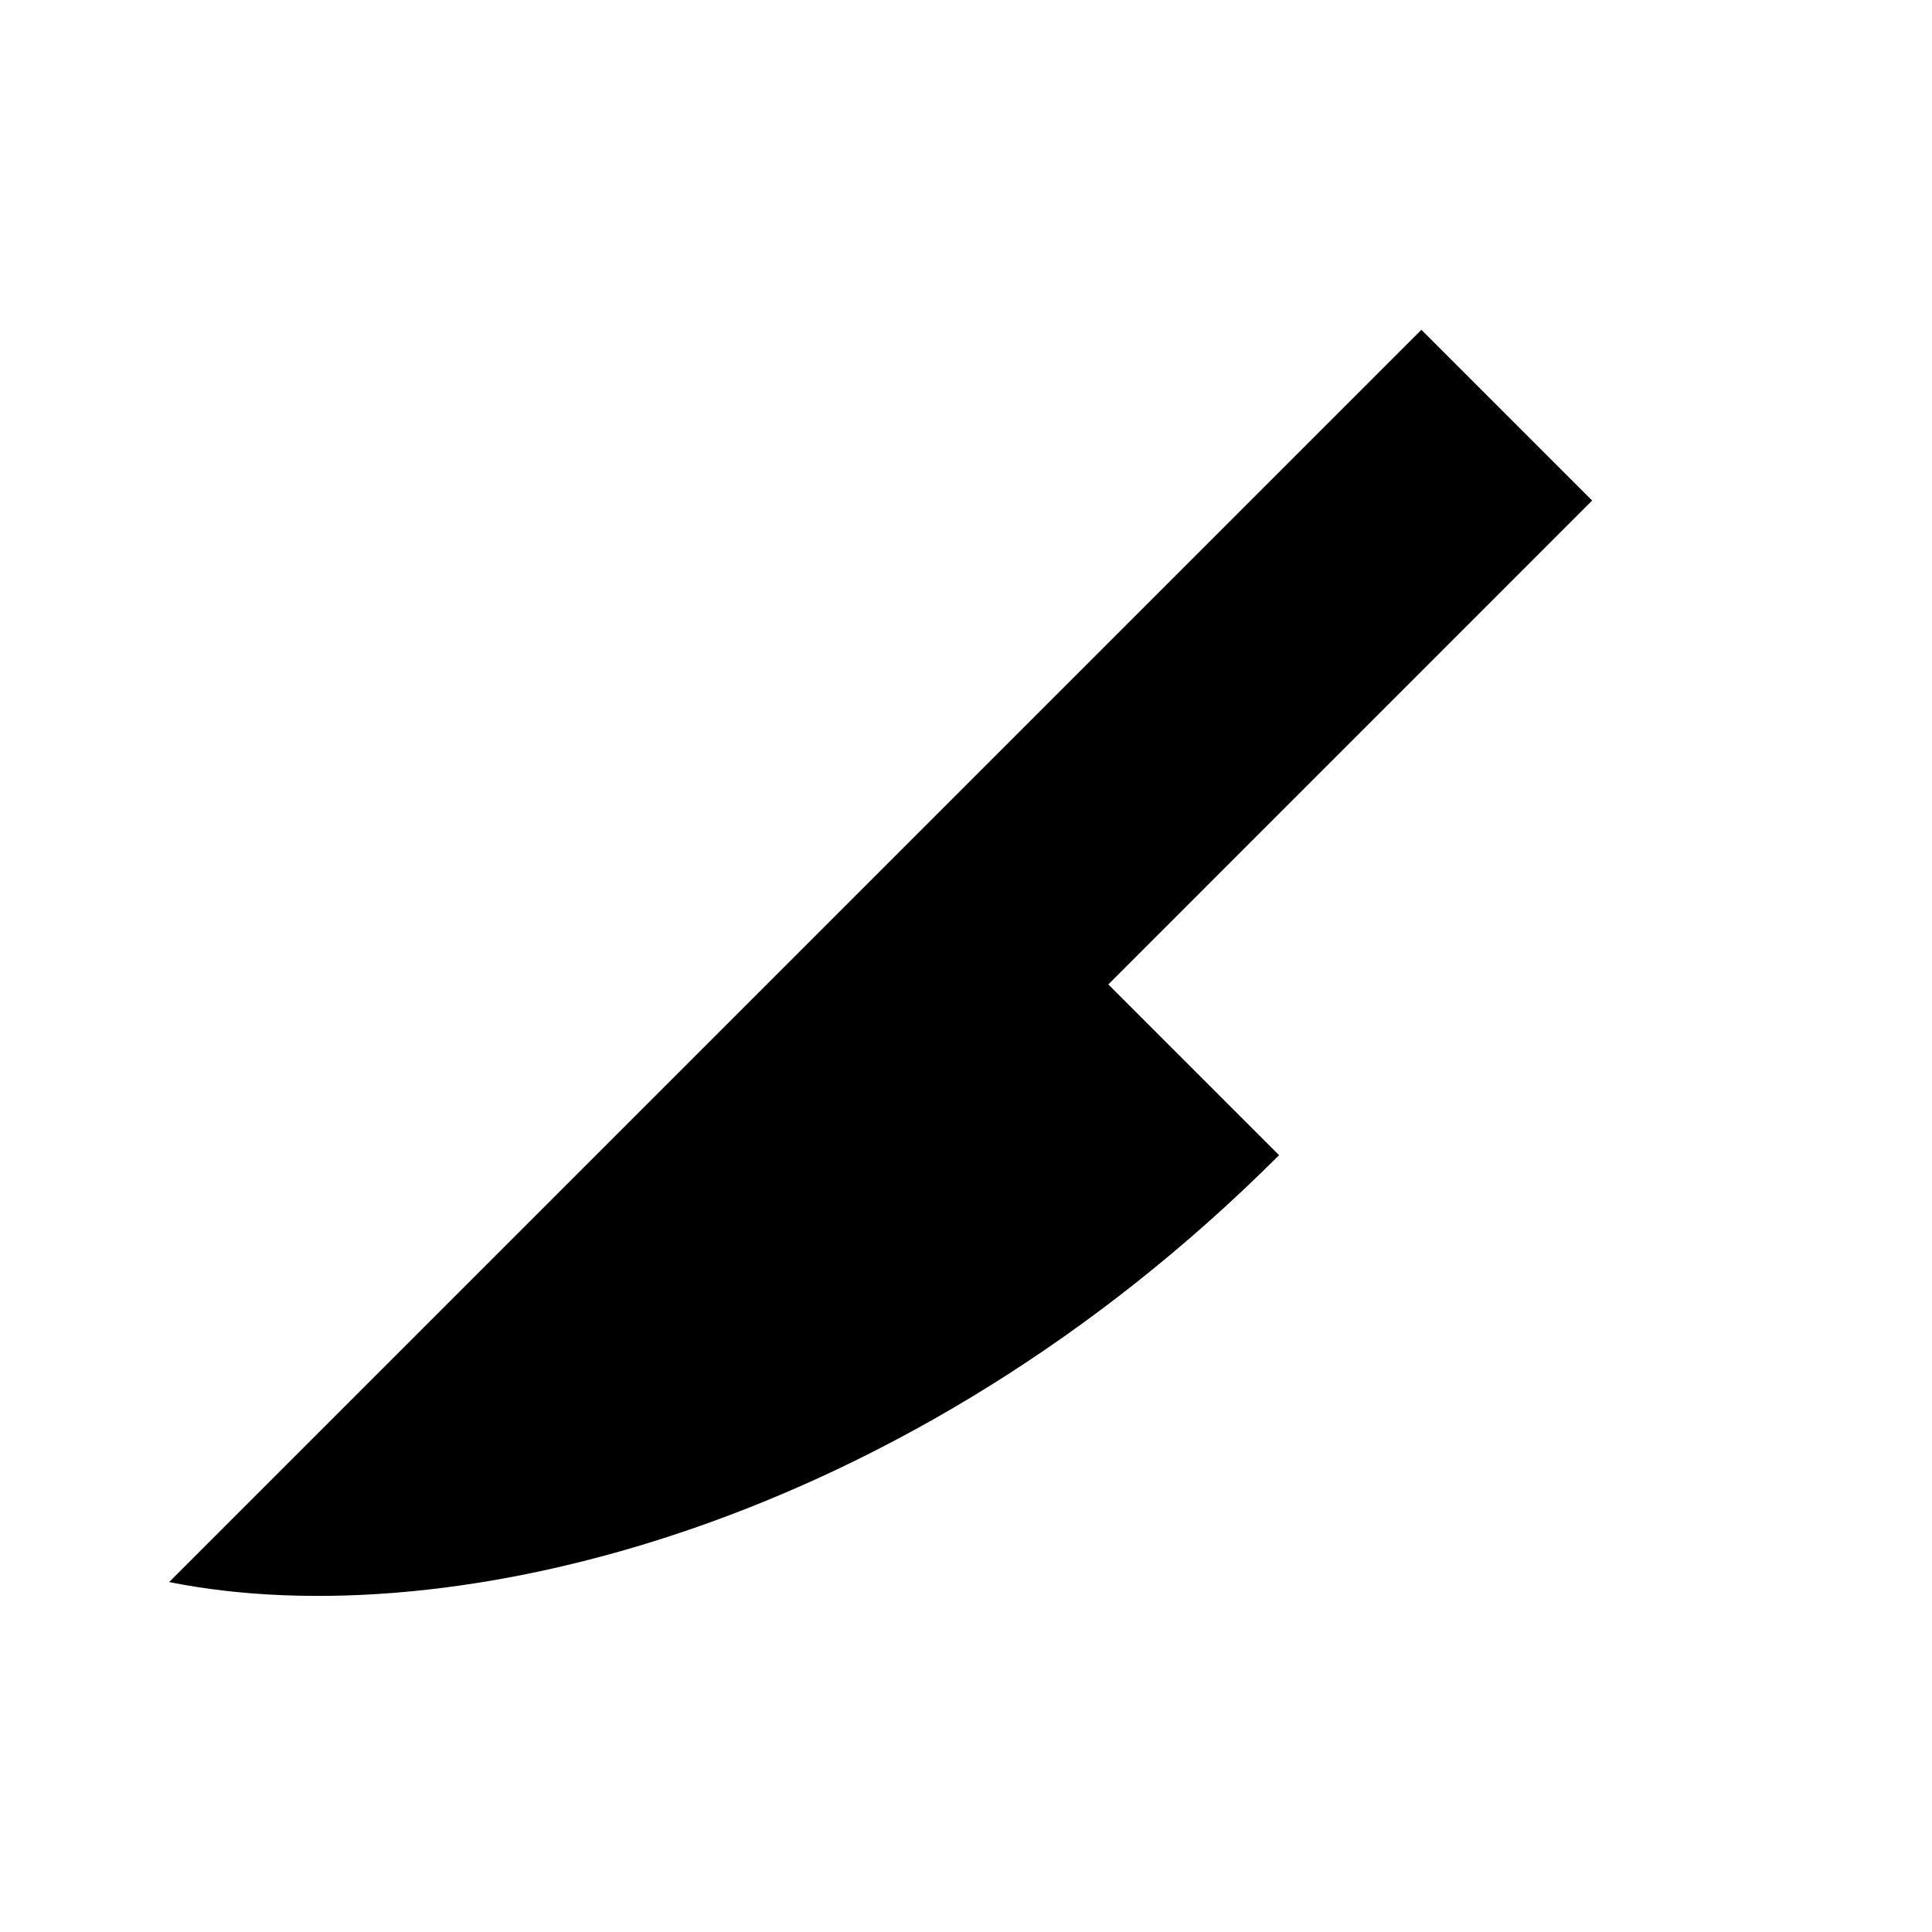 <svg viewBox="0 0 24 24" fill="currentColor" xmlns="http://www.w3.org/2000/svg"><path d="M13.768 12.229L15.889 14.35C11.293 18.946 5.636 20.36 2.101 19.653L17.657 4.097L19.778 6.218L13.768 12.229Z"/></svg>